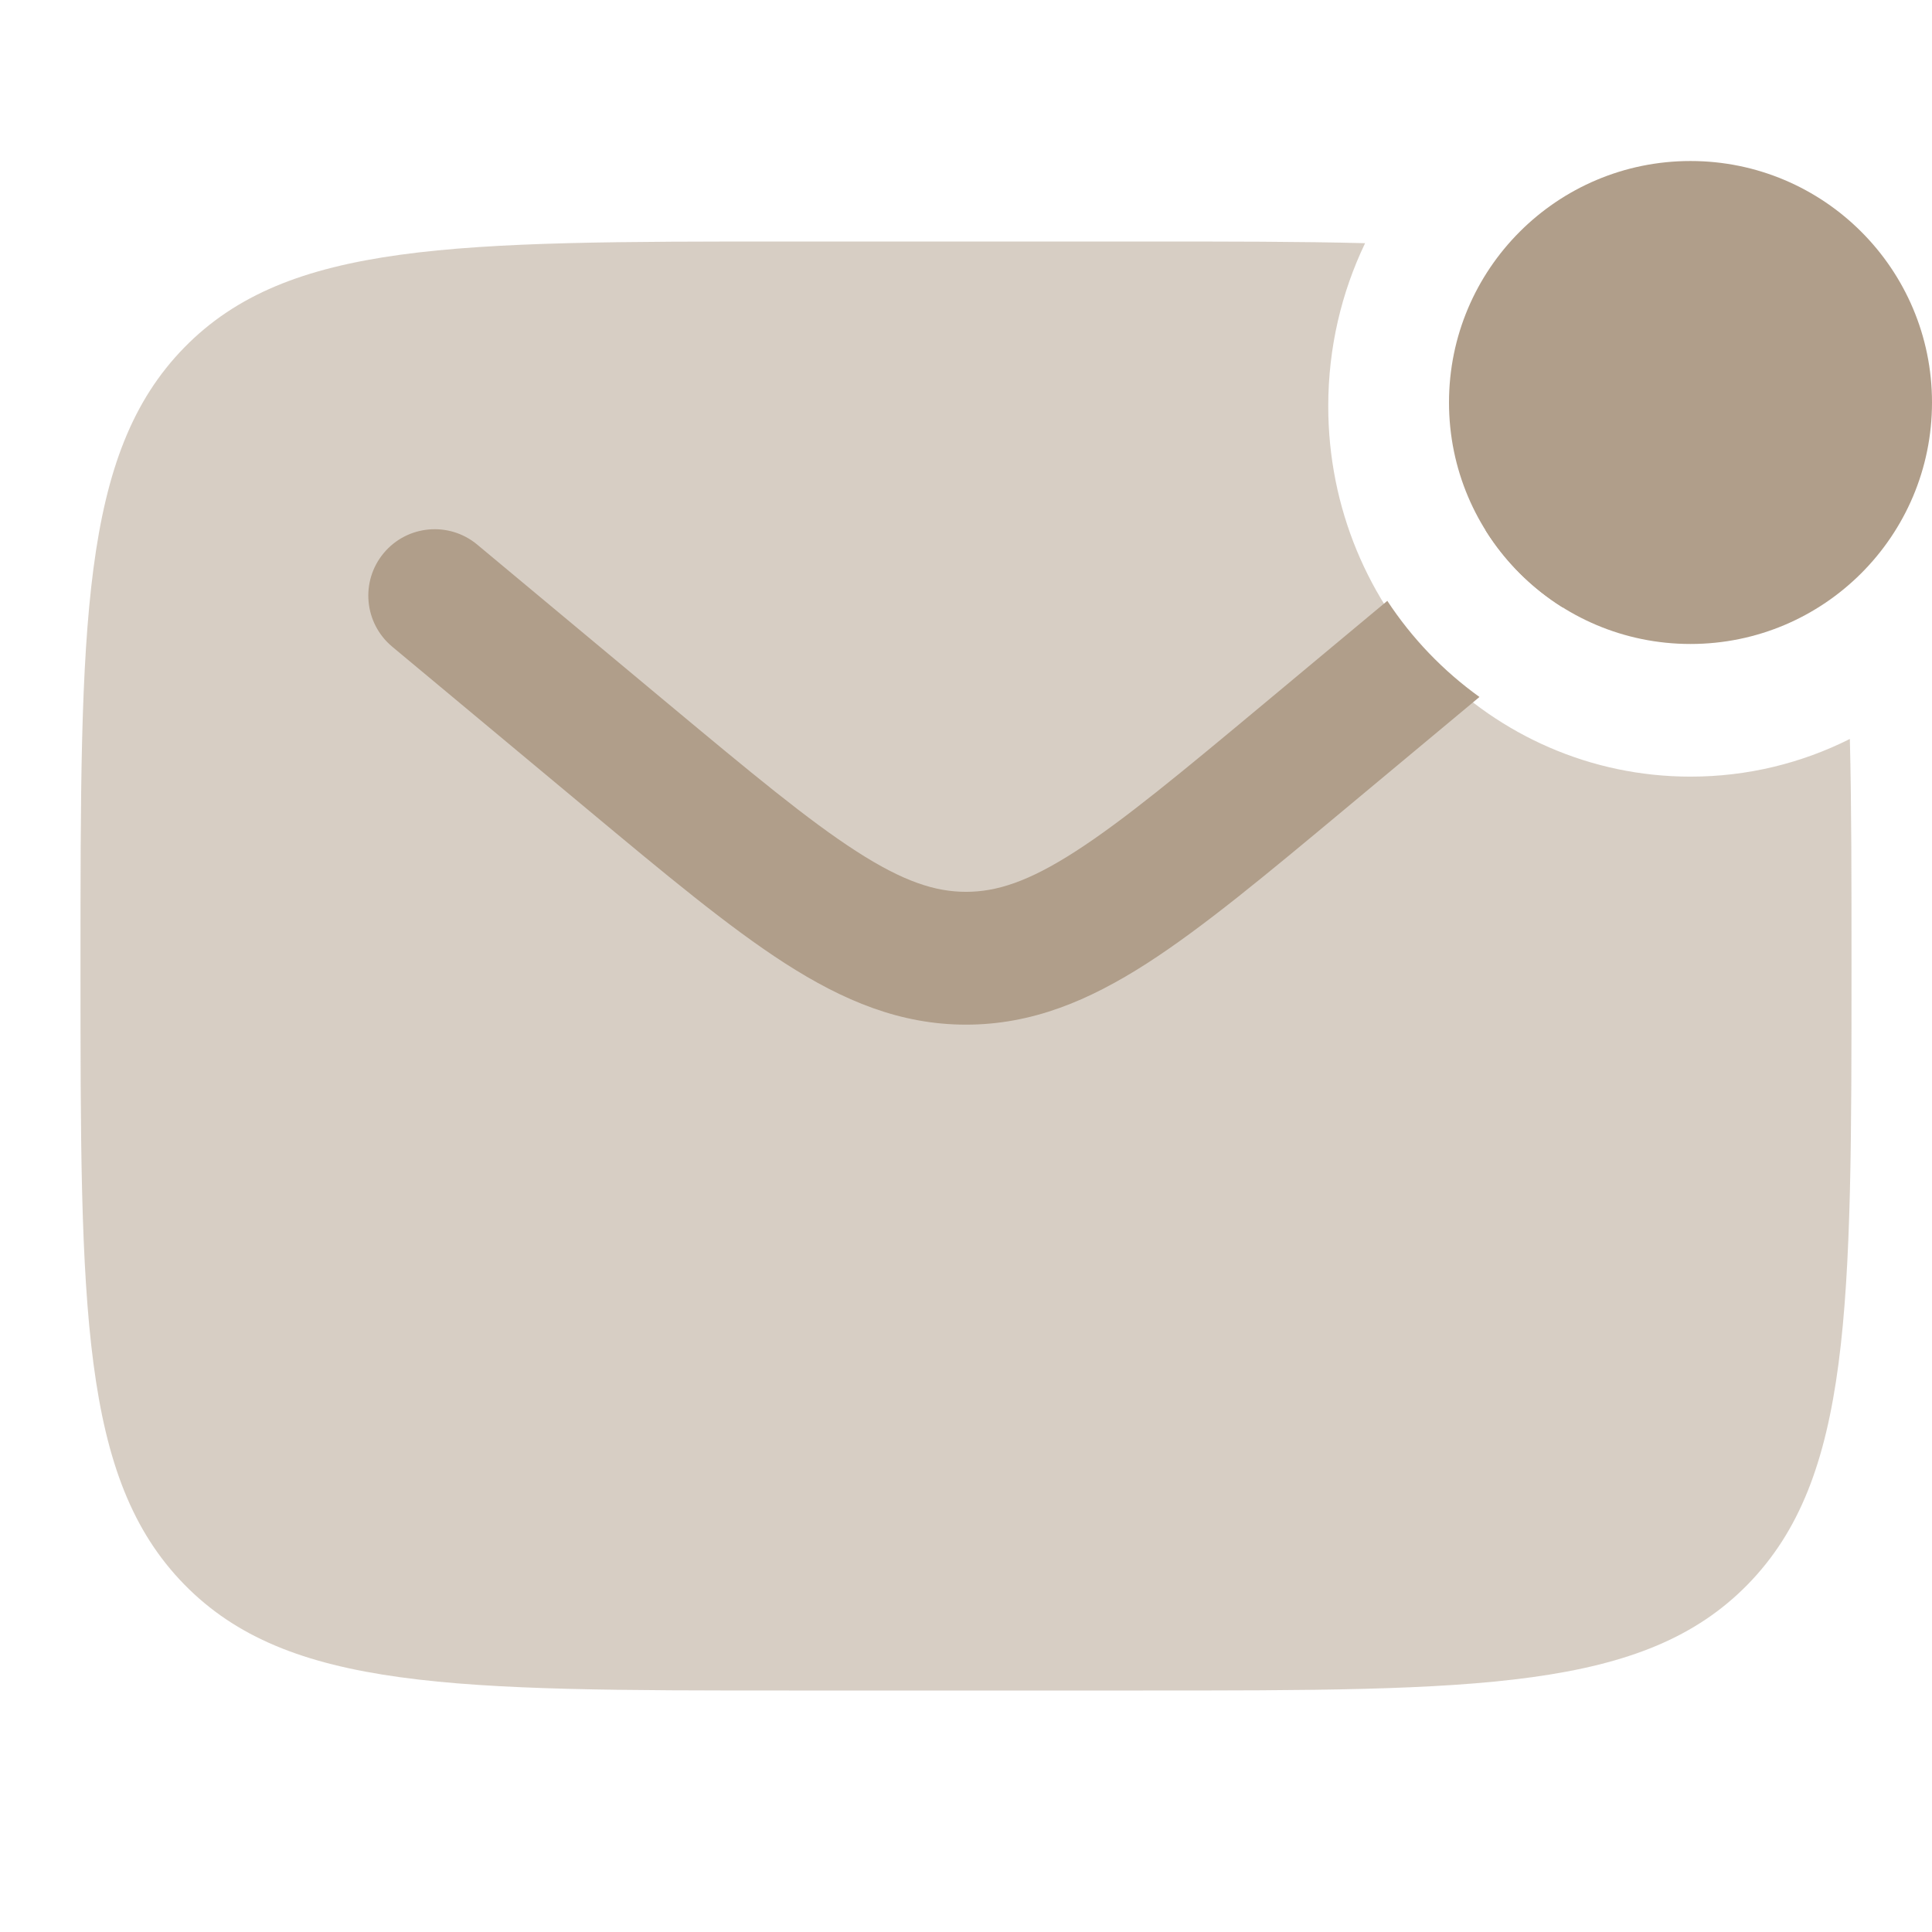 <svg width="56" height="56" viewBox="0 0 56 56" fill="none" xmlns="http://www.w3.org/2000/svg">
<g id="comm_icons">
<path id="Vector" d="M56 11.666C56 15.533 52.866 18.666 49 18.666C45.134 18.666 42 15.533 42 11.666C42 7.801 45.134 4.667 49 4.667C52.866 4.667 56 7.801 56 11.666Z" fill="#B09E8A"/>
<g id="Vector_2">
<path d="M40.212 17.416L36.627 20.404C34.233 22.399 32.57 23.78 31.166 24.683C29.808 25.557 28.886 25.85 28.001 25.85C27.115 25.85 26.194 25.557 24.835 24.683C23.431 23.78 21.769 22.399 19.374 20.404L13.833 15.786C13.016 15.105 11.802 15.216 11.122 16.032C10.441 16.849 10.552 18.063 11.368 18.744L17.006 23.442C19.281 25.338 21.125 26.874 22.752 27.921C24.448 29.011 26.099 29.7 28.001 29.7C29.903 29.7 31.554 29.011 33.249 27.921C34.876 26.874 36.72 25.338 38.995 23.442L42.883 20.202C41.831 19.446 40.924 18.501 40.212 17.416Z" fill="#B09E8A"/>
<path d="M43.059 15.37C43.718 15.252 44.42 15.481 44.879 16.032C45.259 16.488 45.392 17.066 45.295 17.607C44.39 17.041 43.624 16.275 43.059 15.37Z" fill="#B09E8A"/>
</g>
<path id="Vector_3" opacity="0.5" d="M39.568 7.049C37.697 7 35.568 7 33.133 7H22.867C13.187 7 8.347 7 5.34 10.075C2.333 13.151 2.333 18.101 2.333 28C2.333 37.9 2.333 42.849 5.34 45.925C8.347 49 13.187 49 22.867 49H33.133C42.813 49 47.653 49 50.66 45.925C53.667 42.849 53.667 37.9 53.667 28C53.667 25.509 53.667 23.332 53.619 21.419C52.225 22.119 50.657 22.511 49 22.511C43.201 22.511 38.5 17.703 38.5 11.773C38.5 10.078 38.884 8.474 39.568 7.049Z" fill="#B09E8A"/>
</g>
</svg>
